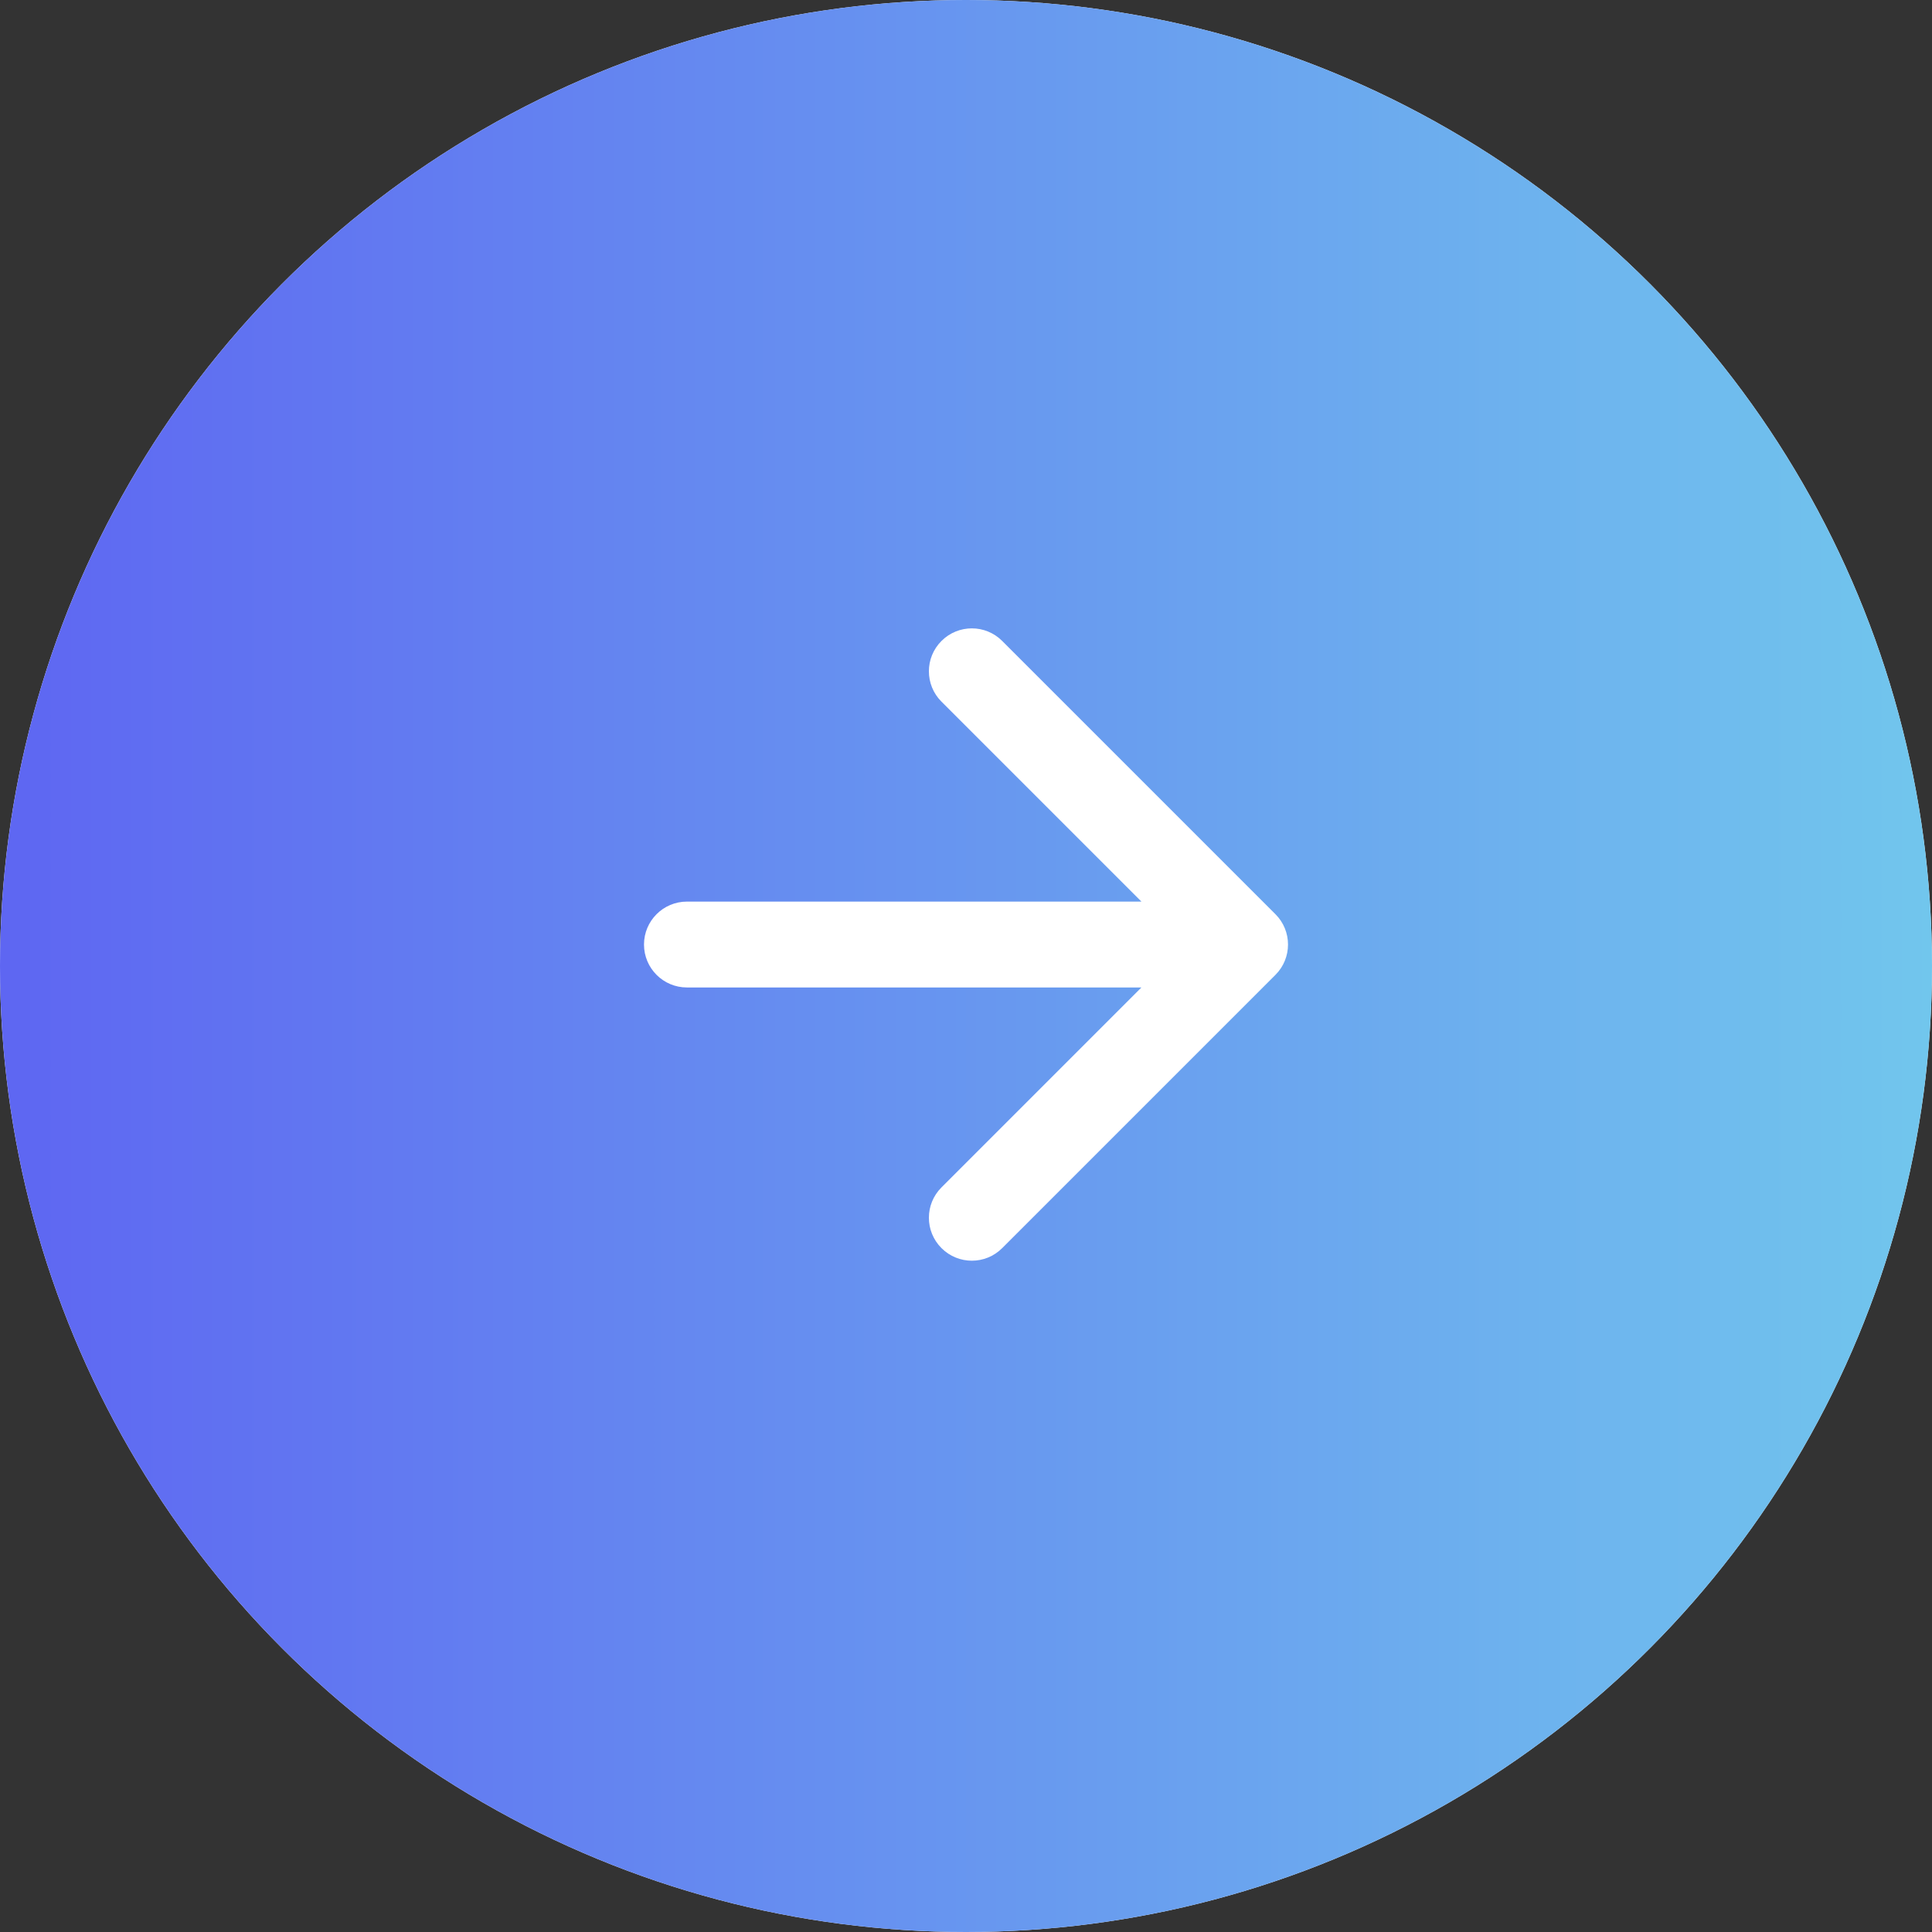 <?xml version="1.0" encoding="UTF-8"?> <svg xmlns="http://www.w3.org/2000/svg" width="45" height="45" viewBox="0 0 45 45" fill="none"><rect x="0" y="0" width="45" height="45" fill="#333333" stroke="none"/> <circle cx="22.5" cy="22.5" r="22.5" fill="white"></circle> <circle cx="22.5" cy="22.5" r="22.5" fill="url(#paint0_linear_29_22)"></circle> <path d="M16 21C15.448 21 15 21.448 15 22C15 22.552 15.448 23 16 23V21ZM29.707 22.707C30.098 22.317 30.098 21.683 29.707 21.293L23.343 14.929C22.953 14.538 22.32 14.538 21.929 14.929C21.538 15.319 21.538 15.953 21.929 16.343L27.586 22L21.929 27.657C21.538 28.047 21.538 28.68 21.929 29.071C22.32 29.462 22.953 29.462 23.343 29.071L29.707 22.707ZM16 23L29 23V21L16 21V23Z" fill="white"></path> <defs> <linearGradient id="paint0_linear_29_22" x1="-3.42727e-07" y1="22" x2="45" y2="22" gradientUnits="userSpaceOnUse"> <stop stop-color="#5E66F2"></stop> <stop offset="1" stop-color="#71C6ED"></stop> </linearGradient> </defs> </svg> 